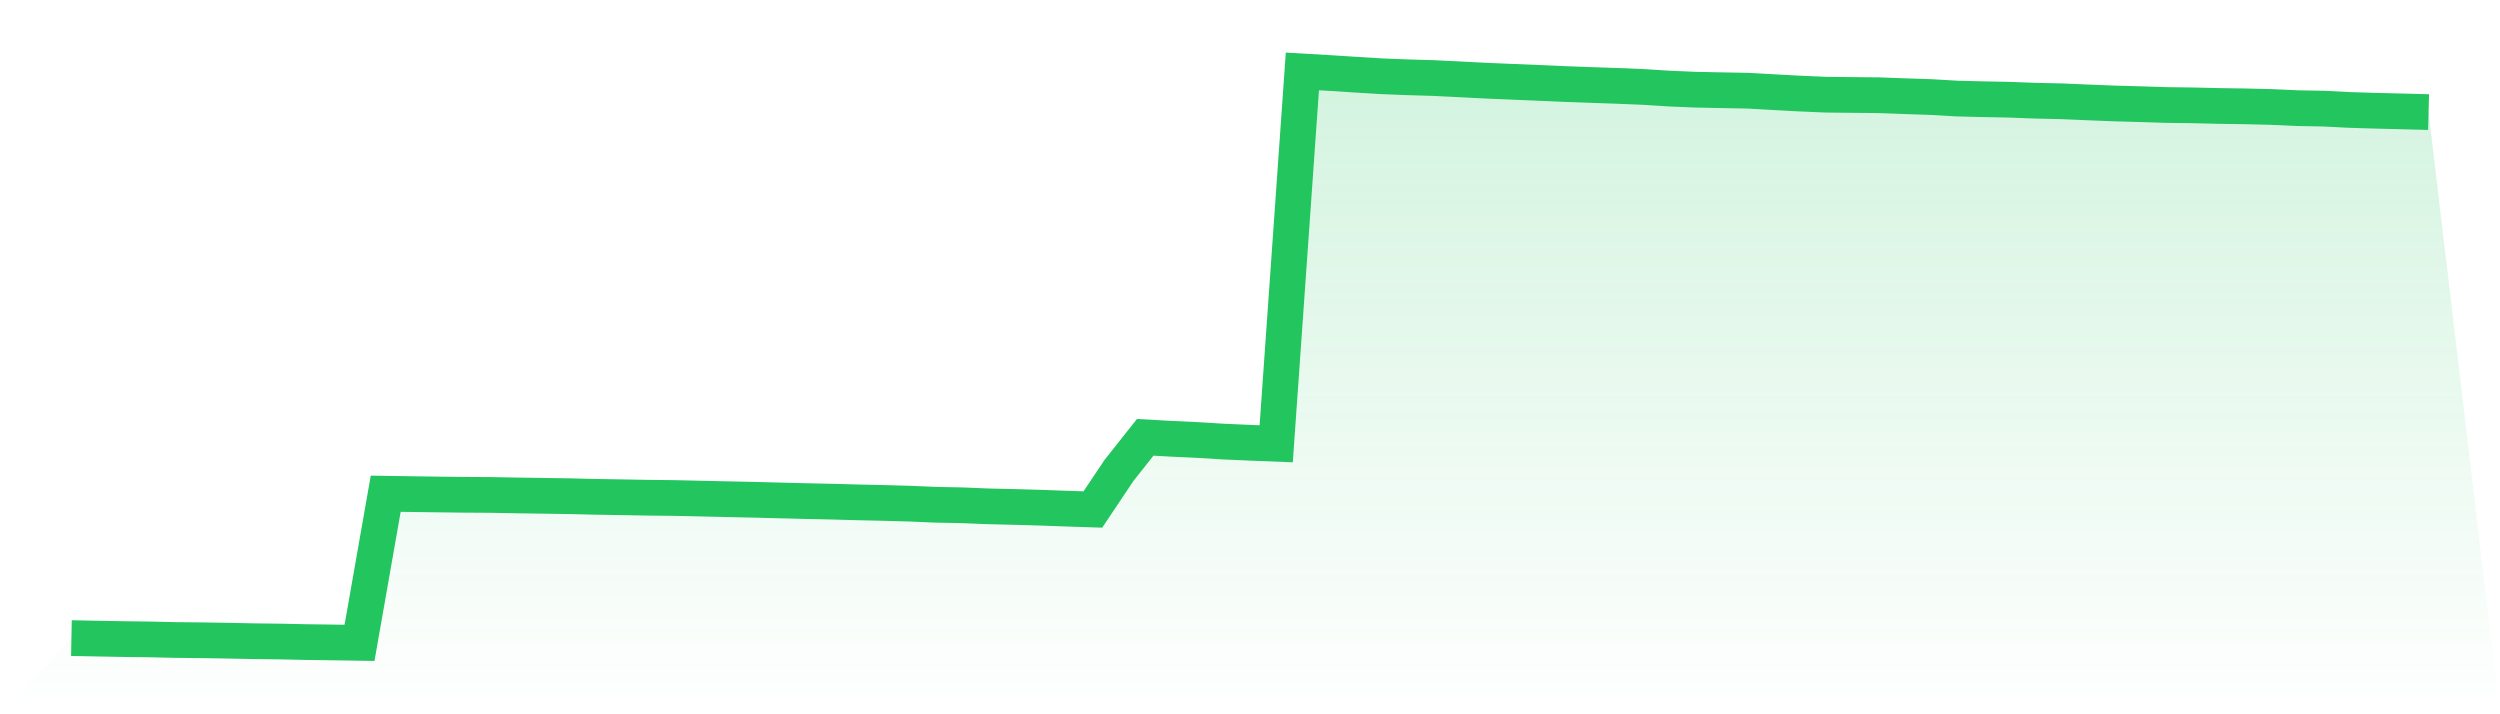 <svg viewBox="0 0 140 40" xmlns="http://www.w3.org/2000/svg">
<defs>
<linearGradient id="gradient" x1="0" x2="0" y1="0" y2="1">
<stop offset="0%" stop-color="#22c55e" stop-opacity="0.2"/>
<stop offset="100%" stop-color="#22c55e" stop-opacity="0"/>
</linearGradient>
</defs>
<path d="M4,35.734 L4,35.734 L5.467,35.762 L6.933,35.789 L8.4,35.807 L9.867,35.841 L11.333,35.855 L12.8,35.879 L14.267,35.909 L15.733,35.926 L17.2,35.958 L18.667,35.977 L20.133,36 L21.6,27.648 L23.067,27.671 L24.533,27.691 L26,27.708 L27.467,27.717 L28.933,27.743 L30.4,27.765 L31.867,27.787 L33.333,27.822 L34.8,27.846 L36.267,27.872 L37.733,27.888 L39.2,27.921 L40.667,27.954 L42.133,27.985 L43.6,28.022 L45.067,28.06 L46.533,28.091 L48,28.131 L49.467,28.164 L50.933,28.204 L52.4,28.267 L53.867,28.295 L55.333,28.355 L56.8,28.389 L58.267,28.431 L59.733,28.484 L61.2,28.532 L62.667,26.339 L64.133,24.49 L65.6,24.572 L67.067,24.64 L68.533,24.73 L70,24.794 L71.467,24.852 L72.933,4 L74.4,4.085 L75.867,4.179 L77.333,4.269 L78.8,4.327 L80.267,4.37 L81.733,4.442 L83.2,4.517 L84.667,4.579 L86.133,4.64 L87.6,4.704 L89.067,4.757 L90.533,4.808 L92,4.867 L93.467,4.96 L94.933,5.022 L96.4,5.052 L97.867,5.078 L99.333,5.161 L100.8,5.24 L102.267,5.303 L103.733,5.318 L105.2,5.332 L106.667,5.386 L108.133,5.435 L109.6,5.52 L111.067,5.556 L112.533,5.585 L114,5.64 L115.467,5.672 L116.933,5.735 L118.4,5.793 L119.867,5.834 L121.333,5.88 L122.8,5.899 L124.267,5.934 L125.733,5.955 L127.2,5.991 L128.667,6.057 L130.133,6.083 L131.6,6.158 L133.067,6.202 L134.533,6.238 L136,6.277 L140,40 L0,40 z" fill="url(#gradient)"/>
<path d="M4,35.734 L4,35.734 L5.467,35.762 L6.933,35.789 L8.4,35.807 L9.867,35.841 L11.333,35.855 L12.8,35.879 L14.267,35.909 L15.733,35.926 L17.2,35.958 L18.667,35.977 L20.133,36 L21.6,27.648 L23.067,27.671 L24.533,27.691 L26,27.708 L27.467,27.717 L28.933,27.743 L30.4,27.765 L31.867,27.787 L33.333,27.822 L34.8,27.846 L36.267,27.872 L37.733,27.888 L39.2,27.921 L40.667,27.954 L42.133,27.985 L43.6,28.022 L45.067,28.06 L46.533,28.091 L48,28.131 L49.467,28.164 L50.933,28.204 L52.4,28.267 L53.867,28.295 L55.333,28.355 L56.8,28.389 L58.267,28.431 L59.733,28.484 L61.2,28.532 L62.667,26.339 L64.133,24.49 L65.6,24.572 L67.067,24.64 L68.533,24.73 L70,24.794 L71.467,24.852 L72.933,4 L74.4,4.085 L75.867,4.179 L77.333,4.269 L78.8,4.327 L80.267,4.37 L81.733,4.442 L83.2,4.517 L84.667,4.579 L86.133,4.64 L87.6,4.704 L89.067,4.757 L90.533,4.808 L92,4.867 L93.467,4.96 L94.933,5.022 L96.4,5.052 L97.867,5.078 L99.333,5.161 L100.8,5.24 L102.267,5.303 L103.733,5.318 L105.2,5.332 L106.667,5.386 L108.133,5.435 L109.6,5.52 L111.067,5.556 L112.533,5.585 L114,5.64 L115.467,5.672 L116.933,5.735 L118.4,5.793 L119.867,5.834 L121.333,5.88 L122.8,5.899 L124.267,5.934 L125.733,5.955 L127.2,5.991 L128.667,6.057 L130.133,6.083 L131.6,6.158 L133.067,6.202 L134.533,6.238 L136,6.277" fill="none" stroke="#22c55e" stroke-width="2"/>
</svg>